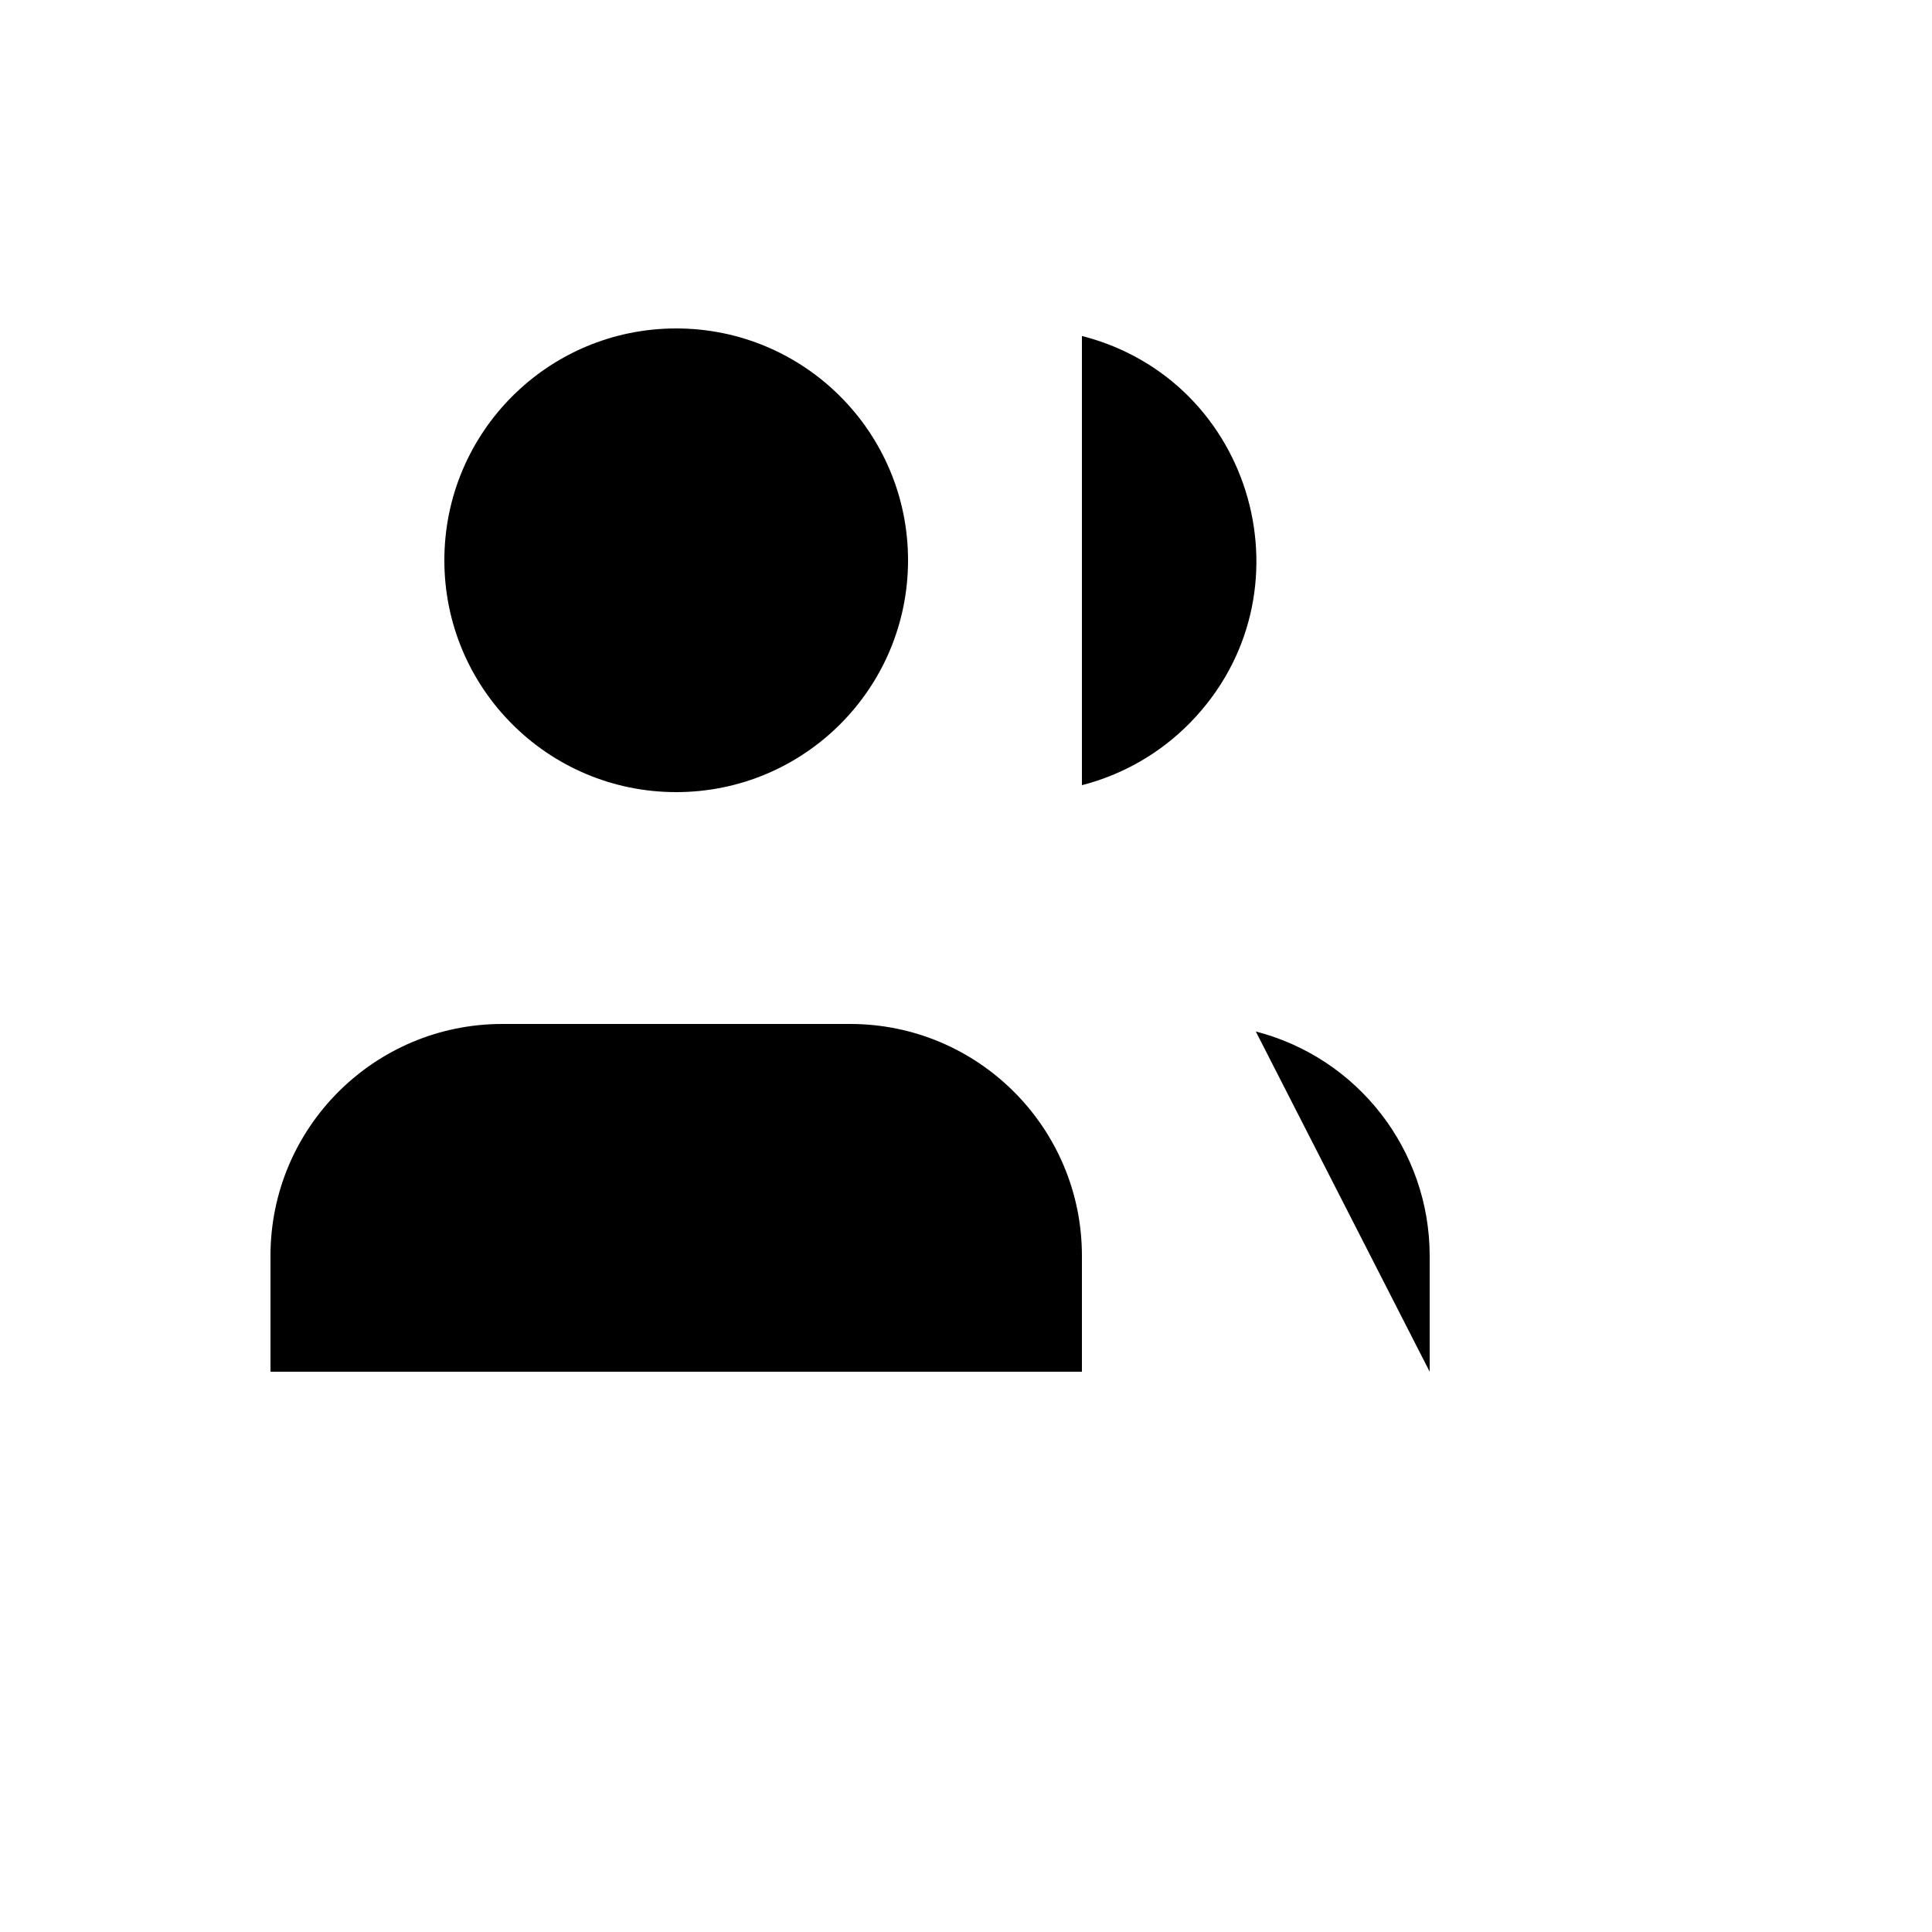 <svg xmlns="http://www.w3.org/2000/svg" version="1.1" xmlns:xlink="http://www.w3.org/1999/xlink" width="100%" height="100%" id="svgWorkerArea" viewBox="-25 -25 625 625" xmlns:idraw="https://idraw.muisca.co" style="background: white;"><defs id="defsdoc"><pattern id="patternBool" x="0" y="0" width="10" height="10" patternUnits="userSpaceOnUse" patternTransform="rotate(35)"><circle cx="5" cy="5" r="4" style="stroke: none;fill: #ff000070;"></circle></pattern></defs><g id="fileImp-931874401" class="cosito"><path id="pathImp-332745032" class="grouped" d="M325 418.75C325 418.75 325 381.25 325 381.25 325 339.829 291.421 306.25 250 306.25 250 306.25 137.5 306.25 137.5 306.25 96.079 306.25 62.5 339.829 62.5 381.25 62.5 381.25 62.5 418.75 62.5 418.75"></path><path id="circleImp-861464892" class="grouped" d="M118.75 156.25C118.75 114.814 152.314 81.25 193.75 81.25 235.186 81.25 268.75 114.814 268.75 156.25 268.75 197.686 235.186 231.25 193.75 231.25 152.314 231.25 118.75 197.686 118.75 156.25 118.75 156.25 118.75 156.25 118.75 156.25"></path><path id="pathImp-547308805" class="grouped" d="M437.5 418.75C437.5 418.75 437.5 381.25 437.5 381.25 437.474 347.071 414.344 317.232 381.25 308.688"></path><path id="pathImp-428258089" class="grouped" d="M325 83.688C380.931 98.009 400.384 167.506 360.017 208.782 350.416 218.601 338.303 225.593 325 229"></path></g></svg>
